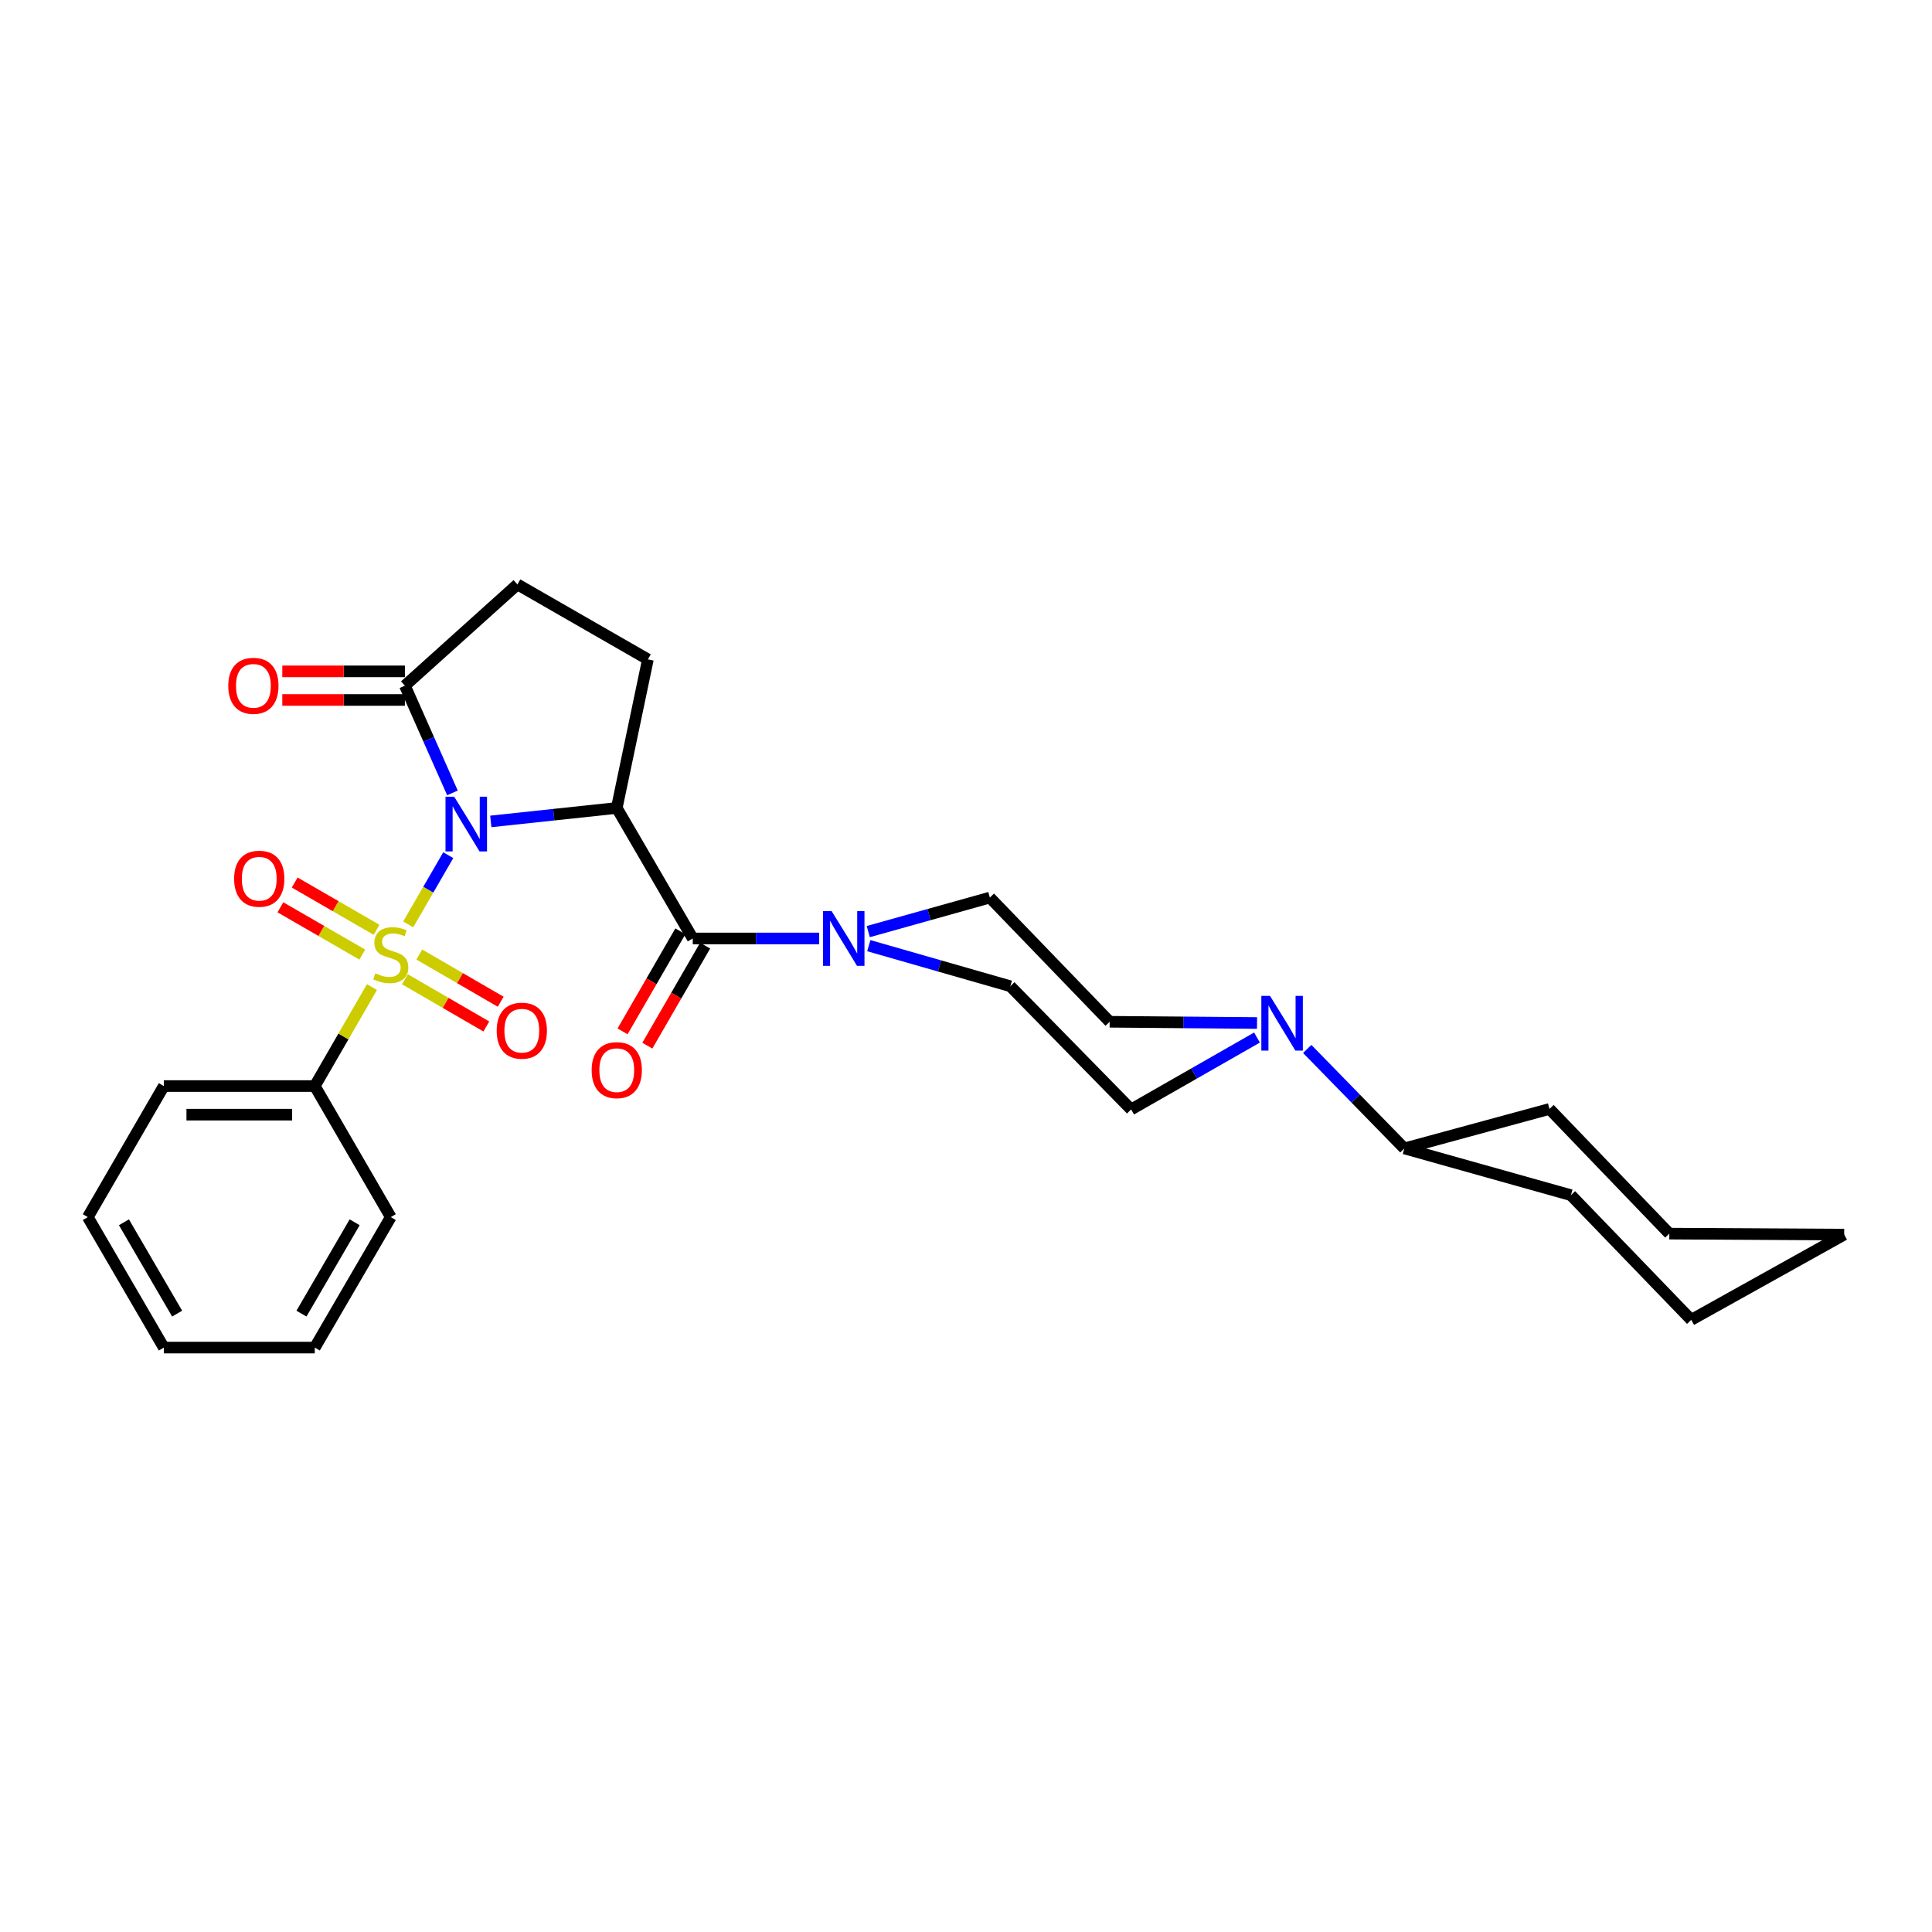 <?xml version='1.0' encoding='iso-8859-1'?>
<svg version='1.1' baseProfile='full'
              xmlns='http://www.w3.org/2000/svg'
                      xmlns:rdkit='http://www.rdkit.org/xml'
                      xmlns:xlink='http://www.w3.org/1999/xlink'
                  xml:space='preserve'
width='1000px' height='1000px' viewBox='0 0 1000 1000'>
<!-- END OF HEADER -->
<rect style='opacity:1.0;fill:#FFFFFF;stroke:none' width='1000' height='1000' x='0' y='0'> </rect>
<path class='bond-0' d='M 232.015,442.634 L 221.653,460.545' style='fill:none;fill-rule:evenodd;stroke:#0000FF;stroke-width:6px;stroke-linecap:butt;stroke-linejoin:miter;stroke-opacity:1' />
<path class='bond-0' d='M 221.653,460.545 L 211.291,478.455' style='fill:none;fill-rule:evenodd;stroke:#CCCC00;stroke-width:6px;stroke-linecap:butt;stroke-linejoin:miter;stroke-opacity:1' />
<path class='bond-1' d='M 254.035,425.167 L 286.636,421.683' style='fill:none;fill-rule:evenodd;stroke:#0000FF;stroke-width:6px;stroke-linecap:butt;stroke-linejoin:miter;stroke-opacity:1' />
<path class='bond-1' d='M 286.636,421.683 L 319.238,418.199' style='fill:none;fill-rule:evenodd;stroke:#000000;stroke-width:6px;stroke-linecap:butt;stroke-linejoin:miter;stroke-opacity:1' />
<path class='bond-3' d='M 234.189,410.405 L 221.882,382.652' style='fill:none;fill-rule:evenodd;stroke:#0000FF;stroke-width:6px;stroke-linecap:butt;stroke-linejoin:miter;stroke-opacity:1' />
<path class='bond-3' d='M 221.882,382.652 L 209.575,354.899' style='fill:none;fill-rule:evenodd;stroke:#000000;stroke-width:6px;stroke-linecap:butt;stroke-linejoin:miter;stroke-opacity:1' />
<path class='bond-7' d='M 209.588,506.868 L 230.659,519.09' style='fill:none;fill-rule:evenodd;stroke:#CCCC00;stroke-width:6px;stroke-linecap:butt;stroke-linejoin:miter;stroke-opacity:1' />
<path class='bond-7' d='M 230.659,519.09 L 251.731,531.311' style='fill:none;fill-rule:evenodd;stroke:#FF0000;stroke-width:6px;stroke-linecap:butt;stroke-linejoin:miter;stroke-opacity:1' />
<path class='bond-7' d='M 217.016,494.06 L 238.088,506.281' style='fill:none;fill-rule:evenodd;stroke:#CCCC00;stroke-width:6px;stroke-linecap:butt;stroke-linejoin:miter;stroke-opacity:1' />
<path class='bond-7' d='M 238.088,506.281 L 259.16,518.502' style='fill:none;fill-rule:evenodd;stroke:#FF0000;stroke-width:6px;stroke-linecap:butt;stroke-linejoin:miter;stroke-opacity:1' />
<path class='bond-8' d='M 194.919,481.271 L 173.725,469.033' style='fill:none;fill-rule:evenodd;stroke:#CCCC00;stroke-width:6px;stroke-linecap:butt;stroke-linejoin:miter;stroke-opacity:1' />
<path class='bond-8' d='M 173.725,469.033 L 152.531,456.794' style='fill:none;fill-rule:evenodd;stroke:#FF0000;stroke-width:6px;stroke-linecap:butt;stroke-linejoin:miter;stroke-opacity:1' />
<path class='bond-8' d='M 187.514,494.094 L 166.32,481.855' style='fill:none;fill-rule:evenodd;stroke:#CCCC00;stroke-width:6px;stroke-linecap:butt;stroke-linejoin:miter;stroke-opacity:1' />
<path class='bond-8' d='M 166.32,481.855 L 145.126,469.617' style='fill:none;fill-rule:evenodd;stroke:#FF0000;stroke-width:6px;stroke-linecap:butt;stroke-linejoin:miter;stroke-opacity:1' />
<path class='bond-9' d='M 192.53,510.906 L 177.731,536.523' style='fill:none;fill-rule:evenodd;stroke:#CCCC00;stroke-width:6px;stroke-linecap:butt;stroke-linejoin:miter;stroke-opacity:1' />
<path class='bond-9' d='M 177.731,536.523 L 162.933,562.141' style='fill:none;fill-rule:evenodd;stroke:#000000;stroke-width:6px;stroke-linecap:butt;stroke-linejoin:miter;stroke-opacity:1' />
<path class='bond-2' d='M 319.238,418.199 L 358.567,485.752' style='fill:none;fill-rule:evenodd;stroke:#000000;stroke-width:6px;stroke-linecap:butt;stroke-linejoin:miter;stroke-opacity:1' />
<path class='bond-6' d='M 319.238,418.199 L 335.353,341.292' style='fill:none;fill-rule:evenodd;stroke:#000000;stroke-width:6px;stroke-linecap:butt;stroke-linejoin:miter;stroke-opacity:1' />
<path class='bond-4' d='M 358.567,485.752 L 391.291,485.752' style='fill:none;fill-rule:evenodd;stroke:#000000;stroke-width:6px;stroke-linecap:butt;stroke-linejoin:miter;stroke-opacity:1' />
<path class='bond-4' d='M 391.291,485.752 L 424.014,485.752' style='fill:none;fill-rule:evenodd;stroke:#0000FF;stroke-width:6px;stroke-linecap:butt;stroke-linejoin:miter;stroke-opacity:1' />
<path class='bond-10' d='M 352.157,482.048 L 337.197,507.942' style='fill:none;fill-rule:evenodd;stroke:#000000;stroke-width:6px;stroke-linecap:butt;stroke-linejoin:miter;stroke-opacity:1' />
<path class='bond-10' d='M 337.197,507.942 L 322.237,533.835' style='fill:none;fill-rule:evenodd;stroke:#FF0000;stroke-width:6px;stroke-linecap:butt;stroke-linejoin:miter;stroke-opacity:1' />
<path class='bond-10' d='M 364.978,489.456 L 350.018,515.349' style='fill:none;fill-rule:evenodd;stroke:#000000;stroke-width:6px;stroke-linecap:butt;stroke-linejoin:miter;stroke-opacity:1' />
<path class='bond-10' d='M 350.018,515.349 L 335.058,541.242' style='fill:none;fill-rule:evenodd;stroke:#FF0000;stroke-width:6px;stroke-linecap:butt;stroke-linejoin:miter;stroke-opacity:1' />
<path class='bond-11' d='M 209.575,354.899 L 267.816,302.49' style='fill:none;fill-rule:evenodd;stroke:#000000;stroke-width:6px;stroke-linecap:butt;stroke-linejoin:miter;stroke-opacity:1' />
<path class='bond-16' d='M 209.575,347.495 L 177.845,347.495' style='fill:none;fill-rule:evenodd;stroke:#000000;stroke-width:6px;stroke-linecap:butt;stroke-linejoin:miter;stroke-opacity:1' />
<path class='bond-16' d='M 177.845,347.495 L 146.115,347.495' style='fill:none;fill-rule:evenodd;stroke:#FF0000;stroke-width:6px;stroke-linecap:butt;stroke-linejoin:miter;stroke-opacity:1' />
<path class='bond-16' d='M 209.575,362.302 L 177.845,362.302' style='fill:none;fill-rule:evenodd;stroke:#000000;stroke-width:6px;stroke-linecap:butt;stroke-linejoin:miter;stroke-opacity:1' />
<path class='bond-16' d='M 177.845,362.302 L 146.115,362.302' style='fill:none;fill-rule:evenodd;stroke:#FF0000;stroke-width:6px;stroke-linecap:butt;stroke-linejoin:miter;stroke-opacity:1' />
<path class='bond-12' d='M 449.412,482.196 L 480.879,473.387' style='fill:none;fill-rule:evenodd;stroke:#0000FF;stroke-width:6px;stroke-linecap:butt;stroke-linejoin:miter;stroke-opacity:1' />
<path class='bond-12' d='M 480.879,473.387 L 512.347,464.578' style='fill:none;fill-rule:evenodd;stroke:#000000;stroke-width:6px;stroke-linecap:butt;stroke-linejoin:miter;stroke-opacity:1' />
<path class='bond-13' d='M 449.691,489.474 L 486.317,499.973' style='fill:none;fill-rule:evenodd;stroke:#0000FF;stroke-width:6px;stroke-linecap:butt;stroke-linejoin:miter;stroke-opacity:1' />
<path class='bond-13' d='M 486.317,499.973 L 522.943,510.472' style='fill:none;fill-rule:evenodd;stroke:#000000;stroke-width:6px;stroke-linecap:butt;stroke-linejoin:miter;stroke-opacity:1' />
<path class='bond-5' d='M 650.621,537.034 L 618.045,555.642' style='fill:none;fill-rule:evenodd;stroke:#0000FF;stroke-width:6px;stroke-linecap:butt;stroke-linejoin:miter;stroke-opacity:1' />
<path class='bond-5' d='M 618.045,555.642 L 585.47,574.249' style='fill:none;fill-rule:evenodd;stroke:#000000;stroke-width:6px;stroke-linecap:butt;stroke-linejoin:miter;stroke-opacity:1' />
<path class='bond-17' d='M 676.615,542.933 L 701.75,568.677' style='fill:none;fill-rule:evenodd;stroke:#0000FF;stroke-width:6px;stroke-linecap:butt;stroke-linejoin:miter;stroke-opacity:1' />
<path class='bond-17' d='M 701.75,568.677 L 726.886,594.42' style='fill:none;fill-rule:evenodd;stroke:#000000;stroke-width:6px;stroke-linecap:butt;stroke-linejoin:miter;stroke-opacity:1' />
<path class='bond-29' d='M 650.639,529.505 L 612.498,529.186' style='fill:none;fill-rule:evenodd;stroke:#0000FF;stroke-width:6px;stroke-linecap:butt;stroke-linejoin:miter;stroke-opacity:1' />
<path class='bond-29' d='M 612.498,529.186 L 574.356,528.866' style='fill:none;fill-rule:evenodd;stroke:#000000;stroke-width:6px;stroke-linecap:butt;stroke-linejoin:miter;stroke-opacity:1' />
<path class='bond-28' d='M 335.353,341.292 L 267.816,302.49' style='fill:none;fill-rule:evenodd;stroke:#000000;stroke-width:6px;stroke-linecap:butt;stroke-linejoin:miter;stroke-opacity:1' />
<path class='bond-18' d='M 162.933,562.141 L 84.792,562.141' style='fill:none;fill-rule:evenodd;stroke:#000000;stroke-width:6px;stroke-linecap:butt;stroke-linejoin:miter;stroke-opacity:1' />
<path class='bond-18' d='M 151.211,576.948 L 96.513,576.948' style='fill:none;fill-rule:evenodd;stroke:#000000;stroke-width:6px;stroke-linecap:butt;stroke-linejoin:miter;stroke-opacity:1' />
<path class='bond-19' d='M 162.933,562.141 L 202.262,629.974' style='fill:none;fill-rule:evenodd;stroke:#000000;stroke-width:6px;stroke-linecap:butt;stroke-linejoin:miter;stroke-opacity:1' />
<path class='bond-15' d='M 512.347,464.578 L 574.356,528.866' style='fill:none;fill-rule:evenodd;stroke:#000000;stroke-width:6px;stroke-linecap:butt;stroke-linejoin:miter;stroke-opacity:1' />
<path class='bond-14' d='M 522.943,510.472 L 585.47,574.249' style='fill:none;fill-rule:evenodd;stroke:#000000;stroke-width:6px;stroke-linecap:butt;stroke-linejoin:miter;stroke-opacity:1' />
<path class='bond-20' d='M 726.886,594.42 L 802.016,573.994' style='fill:none;fill-rule:evenodd;stroke:#000000;stroke-width:6px;stroke-linecap:butt;stroke-linejoin:miter;stroke-opacity:1' />
<path class='bond-21' d='M 726.886,594.42 L 813.105,618.621' style='fill:none;fill-rule:evenodd;stroke:#000000;stroke-width:6px;stroke-linecap:butt;stroke-linejoin:miter;stroke-opacity:1' />
<path class='bond-22' d='M 84.792,562.141 L 45.455,629.974' style='fill:none;fill-rule:evenodd;stroke:#000000;stroke-width:6px;stroke-linecap:butt;stroke-linejoin:miter;stroke-opacity:1' />
<path class='bond-23' d='M 202.262,629.974 L 162.933,697.51' style='fill:none;fill-rule:evenodd;stroke:#000000;stroke-width:6px;stroke-linecap:butt;stroke-linejoin:miter;stroke-opacity:1' />
<path class='bond-23' d='M 183.567,632.653 L 156.036,679.929' style='fill:none;fill-rule:evenodd;stroke:#000000;stroke-width:6px;stroke-linecap:butt;stroke-linejoin:miter;stroke-opacity:1' />
<path class='bond-24' d='M 802.016,573.994 L 864.033,638.521' style='fill:none;fill-rule:evenodd;stroke:#000000;stroke-width:6px;stroke-linecap:butt;stroke-linejoin:miter;stroke-opacity:1' />
<path class='bond-25' d='M 813.105,618.621 L 875.377,683.156' style='fill:none;fill-rule:evenodd;stroke:#000000;stroke-width:6px;stroke-linecap:butt;stroke-linejoin:miter;stroke-opacity:1' />
<path class='bond-30' d='M 45.455,629.974 L 84.792,697.51' style='fill:none;fill-rule:evenodd;stroke:#000000;stroke-width:6px;stroke-linecap:butt;stroke-linejoin:miter;stroke-opacity:1' />
<path class='bond-30' d='M 64.15,632.652 L 91.686,679.927' style='fill:none;fill-rule:evenodd;stroke:#000000;stroke-width:6px;stroke-linecap:butt;stroke-linejoin:miter;stroke-opacity:1' />
<path class='bond-26' d='M 162.933,697.51 L 84.792,697.51' style='fill:none;fill-rule:evenodd;stroke:#000000;stroke-width:6px;stroke-linecap:butt;stroke-linejoin:miter;stroke-opacity:1' />
<path class='bond-31' d='M 864.033,638.521 L 954.545,639.031' style='fill:none;fill-rule:evenodd;stroke:#000000;stroke-width:6px;stroke-linecap:butt;stroke-linejoin:miter;stroke-opacity:1' />
<path class='bond-27' d='M 875.377,683.156 L 954.545,639.031' style='fill:none;fill-rule:evenodd;stroke:#000000;stroke-width:6px;stroke-linecap:butt;stroke-linejoin:miter;stroke-opacity:1' />
<path  class='atom-0' d='M 235.076 412.364
L 244.356 427.364
Q 245.276 428.844, 246.756 431.524
Q 248.236 434.204, 248.316 434.364
L 248.316 412.364
L 252.076 412.364
L 252.076 440.684
L 248.196 440.684
L 238.236 424.284
Q 237.076 422.364, 235.836 420.164
Q 234.636 417.964, 234.276 417.284
L 234.276 440.684
L 230.596 440.684
L 230.596 412.364
L 235.076 412.364
' fill='#0000FF'/>
<path  class='atom-1' d='M 194.262 503.781
Q 194.582 503.901, 195.902 504.461
Q 197.222 505.021, 198.662 505.381
Q 200.142 505.701, 201.582 505.701
Q 204.262 505.701, 205.822 504.421
Q 207.382 503.101, 207.382 500.821
Q 207.382 499.261, 206.582 498.301
Q 205.822 497.341, 204.622 496.821
Q 203.422 496.301, 201.422 495.701
Q 198.902 494.941, 197.382 494.221
Q 195.902 493.501, 194.822 491.981
Q 193.782 490.461, 193.782 487.901
Q 193.782 484.341, 196.182 482.141
Q 198.622 479.941, 203.422 479.941
Q 206.702 479.941, 210.422 481.501
L 209.502 484.581
Q 206.102 483.181, 203.542 483.181
Q 200.782 483.181, 199.262 484.341
Q 197.742 485.461, 197.782 487.421
Q 197.782 488.941, 198.542 489.861
Q 199.342 490.781, 200.462 491.301
Q 201.622 491.821, 203.542 492.421
Q 206.102 493.221, 207.622 494.021
Q 209.142 494.821, 210.222 496.461
Q 211.342 498.061, 211.342 500.821
Q 211.342 504.741, 208.702 506.861
Q 206.102 508.941, 201.742 508.941
Q 199.222 508.941, 197.302 508.381
Q 195.422 507.861, 193.182 506.941
L 194.262 503.781
' fill='#CCCC00'/>
<path  class='atom-5' d='M 430.448 471.592
L 439.728 486.592
Q 440.648 488.072, 442.128 490.752
Q 443.608 493.432, 443.688 493.592
L 443.688 471.592
L 447.448 471.592
L 447.448 499.912
L 443.568 499.912
L 433.608 483.512
Q 432.448 481.592, 431.208 479.392
Q 430.008 477.192, 429.648 476.512
L 429.648 499.912
L 425.968 499.912
L 425.968 471.592
L 430.448 471.592
' fill='#0000FF'/>
<path  class='atom-6' d='M 657.35 515.454
L 666.63 530.454
Q 667.55 531.934, 669.03 534.614
Q 670.51 537.294, 670.59 537.454
L 670.59 515.454
L 674.35 515.454
L 674.35 543.774
L 670.47 543.774
L 660.51 527.374
Q 659.35 525.454, 658.11 523.254
Q 656.91 521.054, 656.55 520.374
L 656.55 543.774
L 652.87 543.774
L 652.87 515.454
L 657.35 515.454
' fill='#0000FF'/>
<path  class='atom-8' d='M 257.087 533.478
Q 257.087 526.678, 260.447 522.878
Q 263.807 519.078, 270.087 519.078
Q 276.367 519.078, 279.727 522.878
Q 283.087 526.678, 283.087 533.478
Q 283.087 540.358, 279.687 544.278
Q 276.287 548.158, 270.087 548.158
Q 263.847 548.158, 260.447 544.278
Q 257.087 540.398, 257.087 533.478
M 270.087 544.958
Q 274.407 544.958, 276.727 542.078
Q 279.087 539.158, 279.087 533.478
Q 279.087 527.918, 276.727 525.118
Q 274.407 522.278, 270.087 522.278
Q 265.767 522.278, 263.407 525.078
Q 261.087 527.878, 261.087 533.478
Q 261.087 539.198, 263.407 542.078
Q 265.767 544.958, 270.087 544.958
' fill='#FF0000'/>
<path  class='atom-9' d='M 121.182 454.828
Q 121.182 448.028, 124.542 444.228
Q 127.902 440.428, 134.182 440.428
Q 140.462 440.428, 143.822 444.228
Q 147.182 448.028, 147.182 454.828
Q 147.182 461.708, 143.782 465.628
Q 140.382 469.508, 134.182 469.508
Q 127.942 469.508, 124.542 465.628
Q 121.182 461.748, 121.182 454.828
M 134.182 466.308
Q 138.502 466.308, 140.822 463.428
Q 143.182 460.508, 143.182 454.828
Q 143.182 449.268, 140.822 446.468
Q 138.502 443.628, 134.182 443.628
Q 129.862 443.628, 127.502 446.428
Q 125.182 449.228, 125.182 454.828
Q 125.182 460.548, 127.502 463.428
Q 129.862 466.308, 134.182 466.308
' fill='#FF0000'/>
<path  class='atom-11' d='M 306.238 553.904
Q 306.238 547.104, 309.598 543.304
Q 312.958 539.504, 319.238 539.504
Q 325.518 539.504, 328.878 543.304
Q 332.238 547.104, 332.238 553.904
Q 332.238 560.784, 328.838 564.704
Q 325.438 568.584, 319.238 568.584
Q 312.998 568.584, 309.598 564.704
Q 306.238 560.824, 306.238 553.904
M 319.238 565.384
Q 323.558 565.384, 325.878 562.504
Q 328.238 559.584, 328.238 553.904
Q 328.238 548.344, 325.878 545.544
Q 323.558 542.704, 319.238 542.704
Q 314.918 542.704, 312.558 545.504
Q 310.238 548.304, 310.238 553.904
Q 310.238 559.624, 312.558 562.504
Q 314.918 565.384, 319.238 565.384
' fill='#FF0000'/>
<path  class='atom-17' d='M 118.155 354.979
Q 118.155 348.179, 121.515 344.379
Q 124.875 340.579, 131.155 340.579
Q 137.435 340.579, 140.795 344.379
Q 144.155 348.179, 144.155 354.979
Q 144.155 361.859, 140.755 365.779
Q 137.355 369.659, 131.155 369.659
Q 124.915 369.659, 121.515 365.779
Q 118.155 361.899, 118.155 354.979
M 131.155 366.459
Q 135.475 366.459, 137.795 363.579
Q 140.155 360.659, 140.155 354.979
Q 140.155 349.419, 137.795 346.619
Q 135.475 343.779, 131.155 343.779
Q 126.835 343.779, 124.475 346.579
Q 122.155 349.379, 122.155 354.979
Q 122.155 360.699, 124.475 363.579
Q 126.835 366.459, 131.155 366.459
' fill='#FF0000'/>
</svg>
